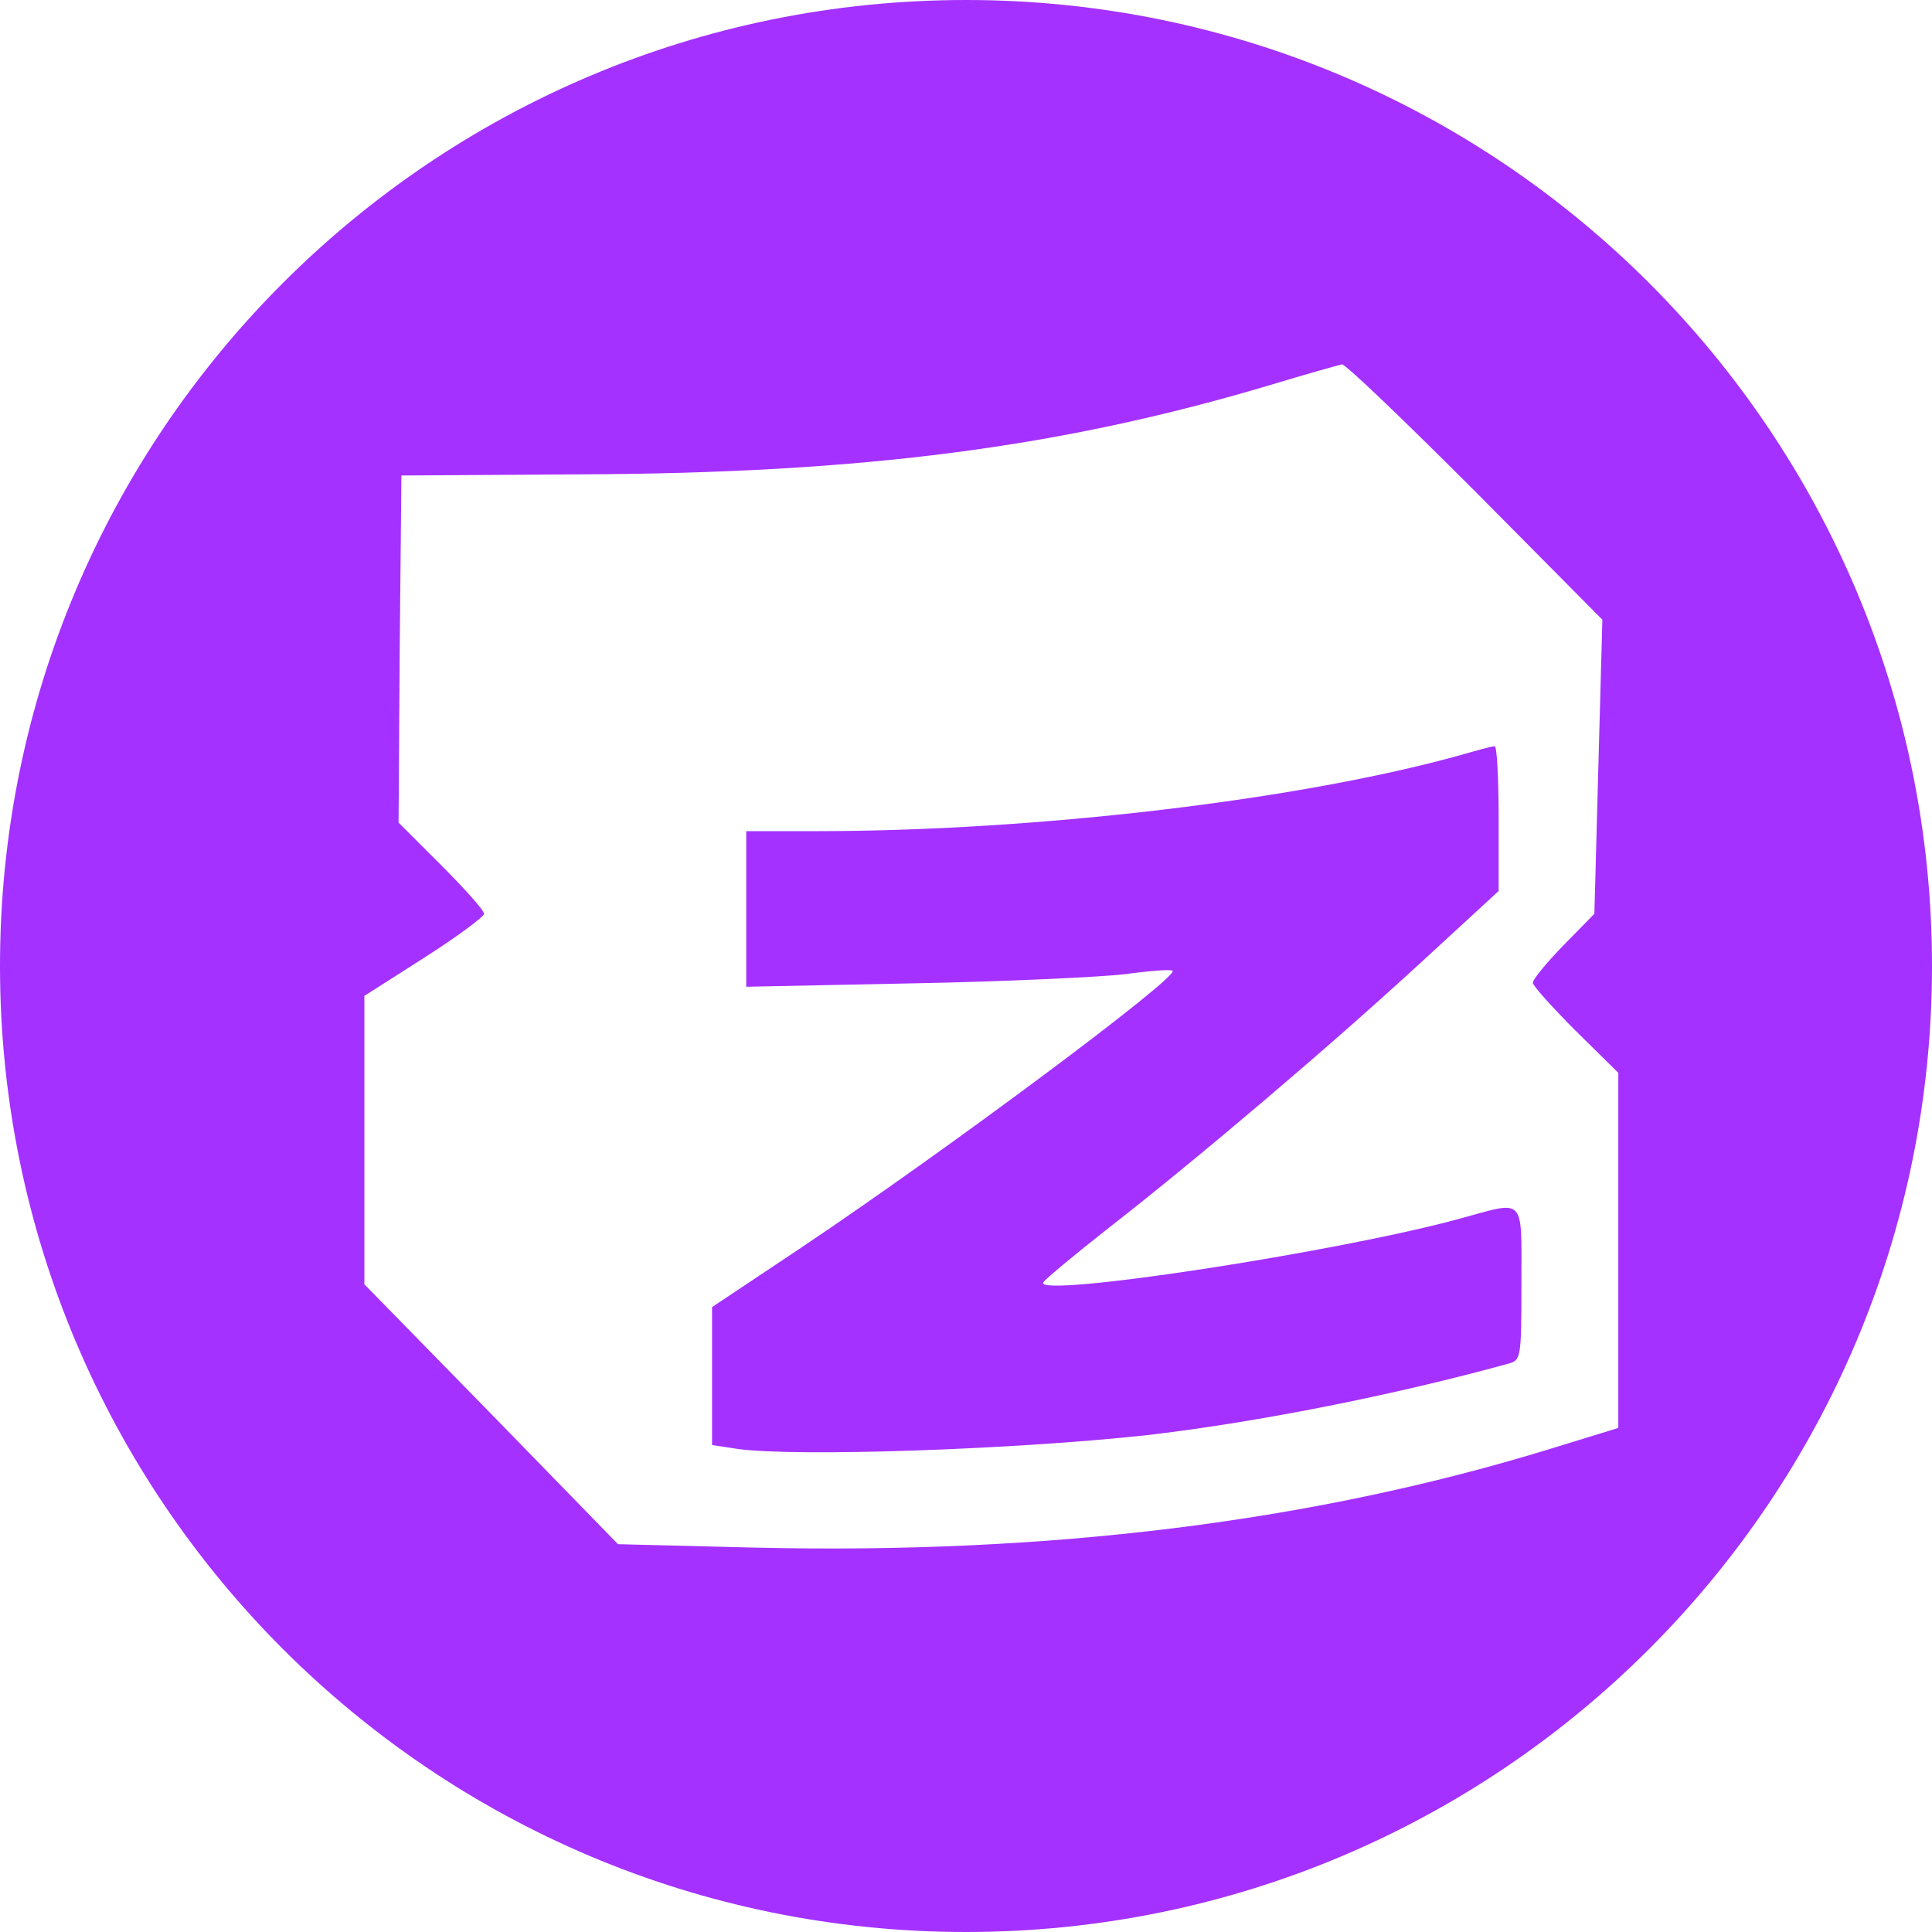 <svg width="74" height="74" viewBox="0 0 74 74" fill="none" xmlns="http://www.w3.org/2000/svg">
<path fill-rule="evenodd" clip-rule="evenodd" d="M37 74C57.434 74 74 57.434 74 37C74 16.566 57.434 0 37 0C16.566 0 0 16.566 0 37C0 57.434 16.566 74 37 74ZM22.252 18.169C33.037 18.125 40.634 17.143 48.668 14.742C50.043 14.327 51.288 13.978 51.397 13.956C51.528 13.934 53.82 16.139 56.505 18.824L61.374 23.736L61.221 29.369L61.068 35.001L59.889 36.202C59.234 36.879 58.71 37.512 58.71 37.643C58.71 37.752 59.453 38.581 60.348 39.477L61.985 41.092V47.903V54.693L59.431 55.479C50.283 58.295 40.176 59.539 28.911 59.277L23.671 59.146L18.825 54.169L13.956 49.191V43.668V38.145L16.249 36.682C17.515 35.874 18.541 35.11 18.541 35.001C18.541 34.87 17.799 34.041 16.904 33.145L15.266 31.508L15.31 24.849L15.375 18.213L22.252 18.169ZM57.401 34.128V31.333C57.401 29.805 57.335 28.561 57.248 28.583C57.139 28.583 56.593 28.735 55.981 28.91C49.825 30.635 39.695 31.835 31.268 31.835H28.583V34.805V37.795L34.98 37.664C38.473 37.599 42.14 37.424 43.079 37.315C44.04 37.184 44.869 37.119 44.913 37.184C45.153 37.424 36.224 44.083 30.613 47.838L27.273 50.065V52.706V55.348L28.278 55.501C30.592 55.806 38.8 55.522 43.865 54.977C48.057 54.496 53.362 53.449 57.793 52.226C58.252 52.095 58.274 52.008 58.274 49.169C58.274 47.364 58.324 46.578 57.989 46.343C57.699 46.14 57.123 46.346 55.981 46.659C51.331 47.947 39.739 49.715 39.957 49.126C40.001 49.017 41.136 48.078 42.468 47.03C45.83 44.41 50.851 40.153 54.388 36.9L57.401 34.128Z" fill="#A431FF"/>
</svg>
